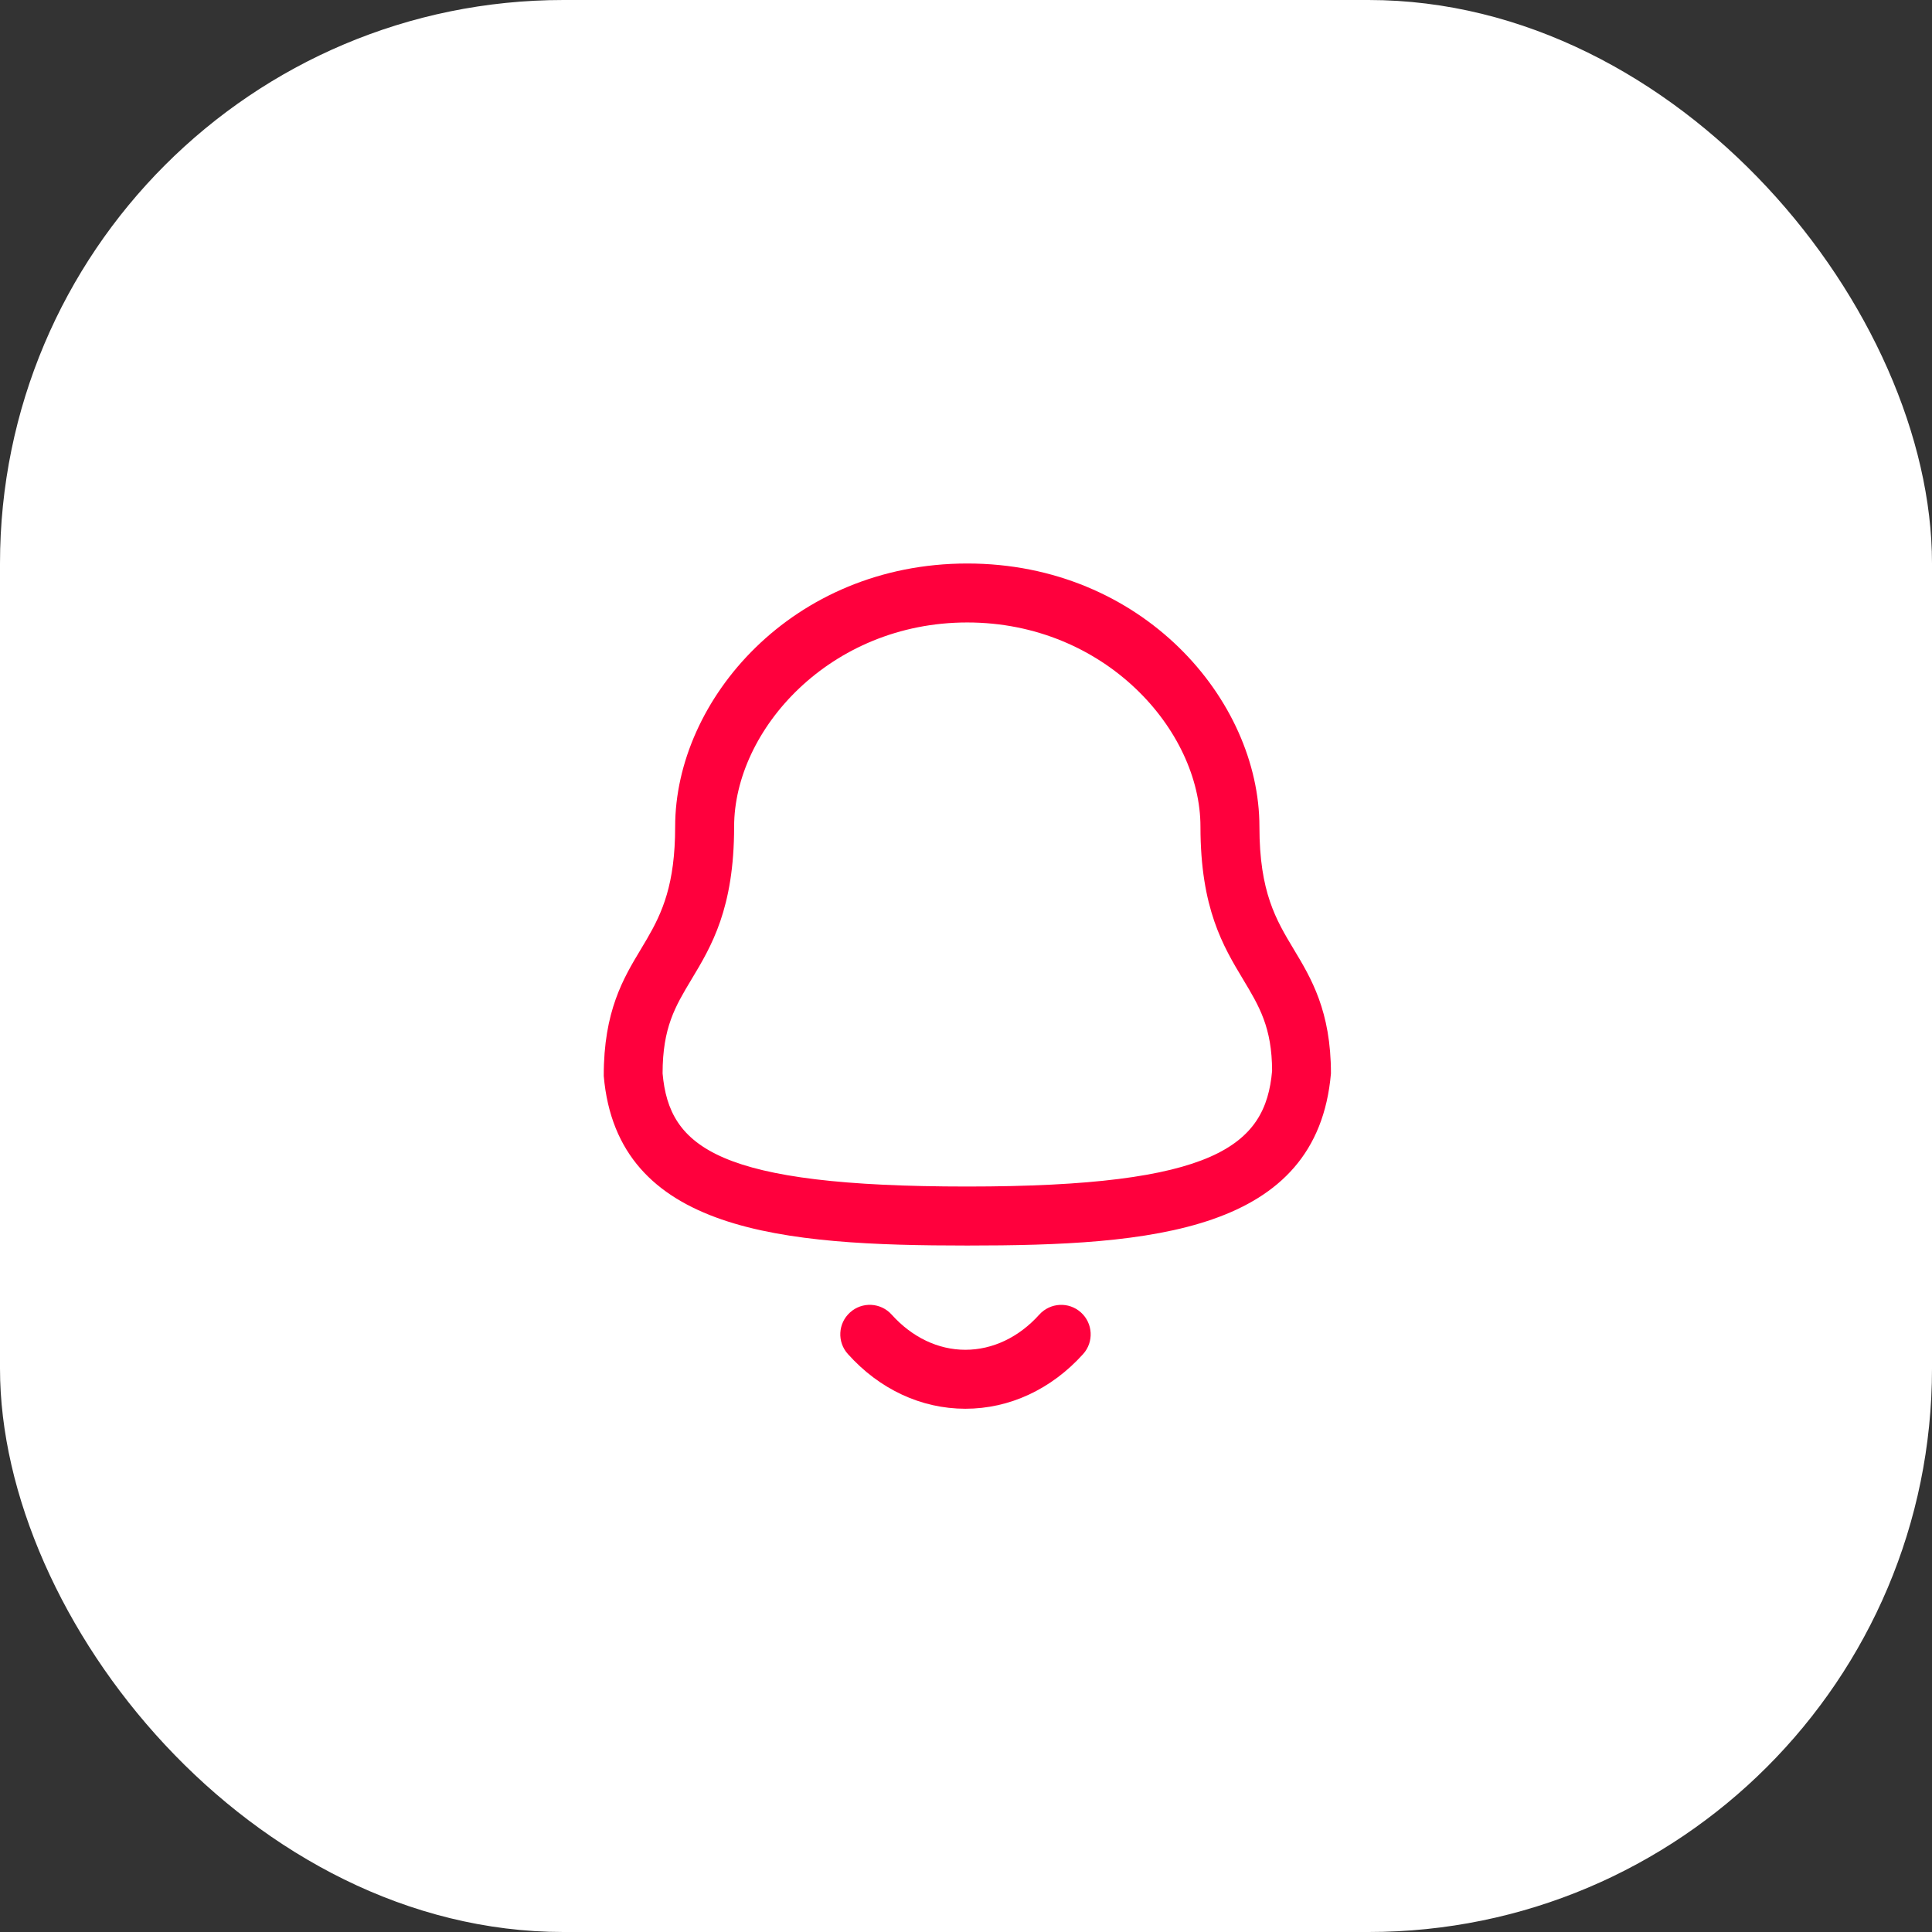 <?xml version="1.0" encoding="UTF-8"?> <svg xmlns="http://www.w3.org/2000/svg" width="48" height="48" viewBox="0 0 48 48" fill="none"><rect x="0" y="0" width="48" height="48" fill="#333333" stroke="none"/><rect width="48" height="48" rx="14" fill="white"></rect><path fill-rule="evenodd" clip-rule="evenodd" d="M22.154 32.662C22.66 33.225 23.309 33.535 23.983 33.535H23.984C24.661 33.535 25.314 33.225 25.821 32.661C26.092 32.361 26.555 32.336 26.855 32.607C27.156 32.877 27.18 33.342 26.91 33.641C26.12 34.517 25.082 35 23.984 35H23.982C22.887 34.999 21.851 34.517 21.065 33.64C20.794 33.34 20.819 32.877 21.119 32.607C21.42 32.335 21.883 32.36 22.154 32.662ZM24.032 14C28.374 14 31.29 17.381 31.29 20.539C31.29 22.164 31.703 22.852 32.142 23.583C32.576 24.304 33.067 25.122 33.067 26.669C32.726 30.622 28.599 30.945 24.032 30.945C19.465 30.945 15.337 30.622 15 26.732C14.997 25.122 15.488 24.304 15.922 23.583L16.075 23.325C16.452 22.677 16.774 21.973 16.774 20.539C16.774 17.381 19.69 14 24.032 14ZM24.032 15.465C20.618 15.465 18.239 18.139 18.239 20.539C18.239 22.57 17.675 23.509 17.177 24.337C16.778 25.002 16.462 25.527 16.462 26.669C16.625 28.512 17.841 29.479 24.032 29.479C30.188 29.479 31.442 28.468 31.605 26.606C31.602 25.527 31.286 25.002 30.887 24.337C30.389 23.509 29.825 22.57 29.825 20.539C29.825 18.139 27.446 15.465 24.032 15.465Z" fill="#FF003D"></path></svg> 